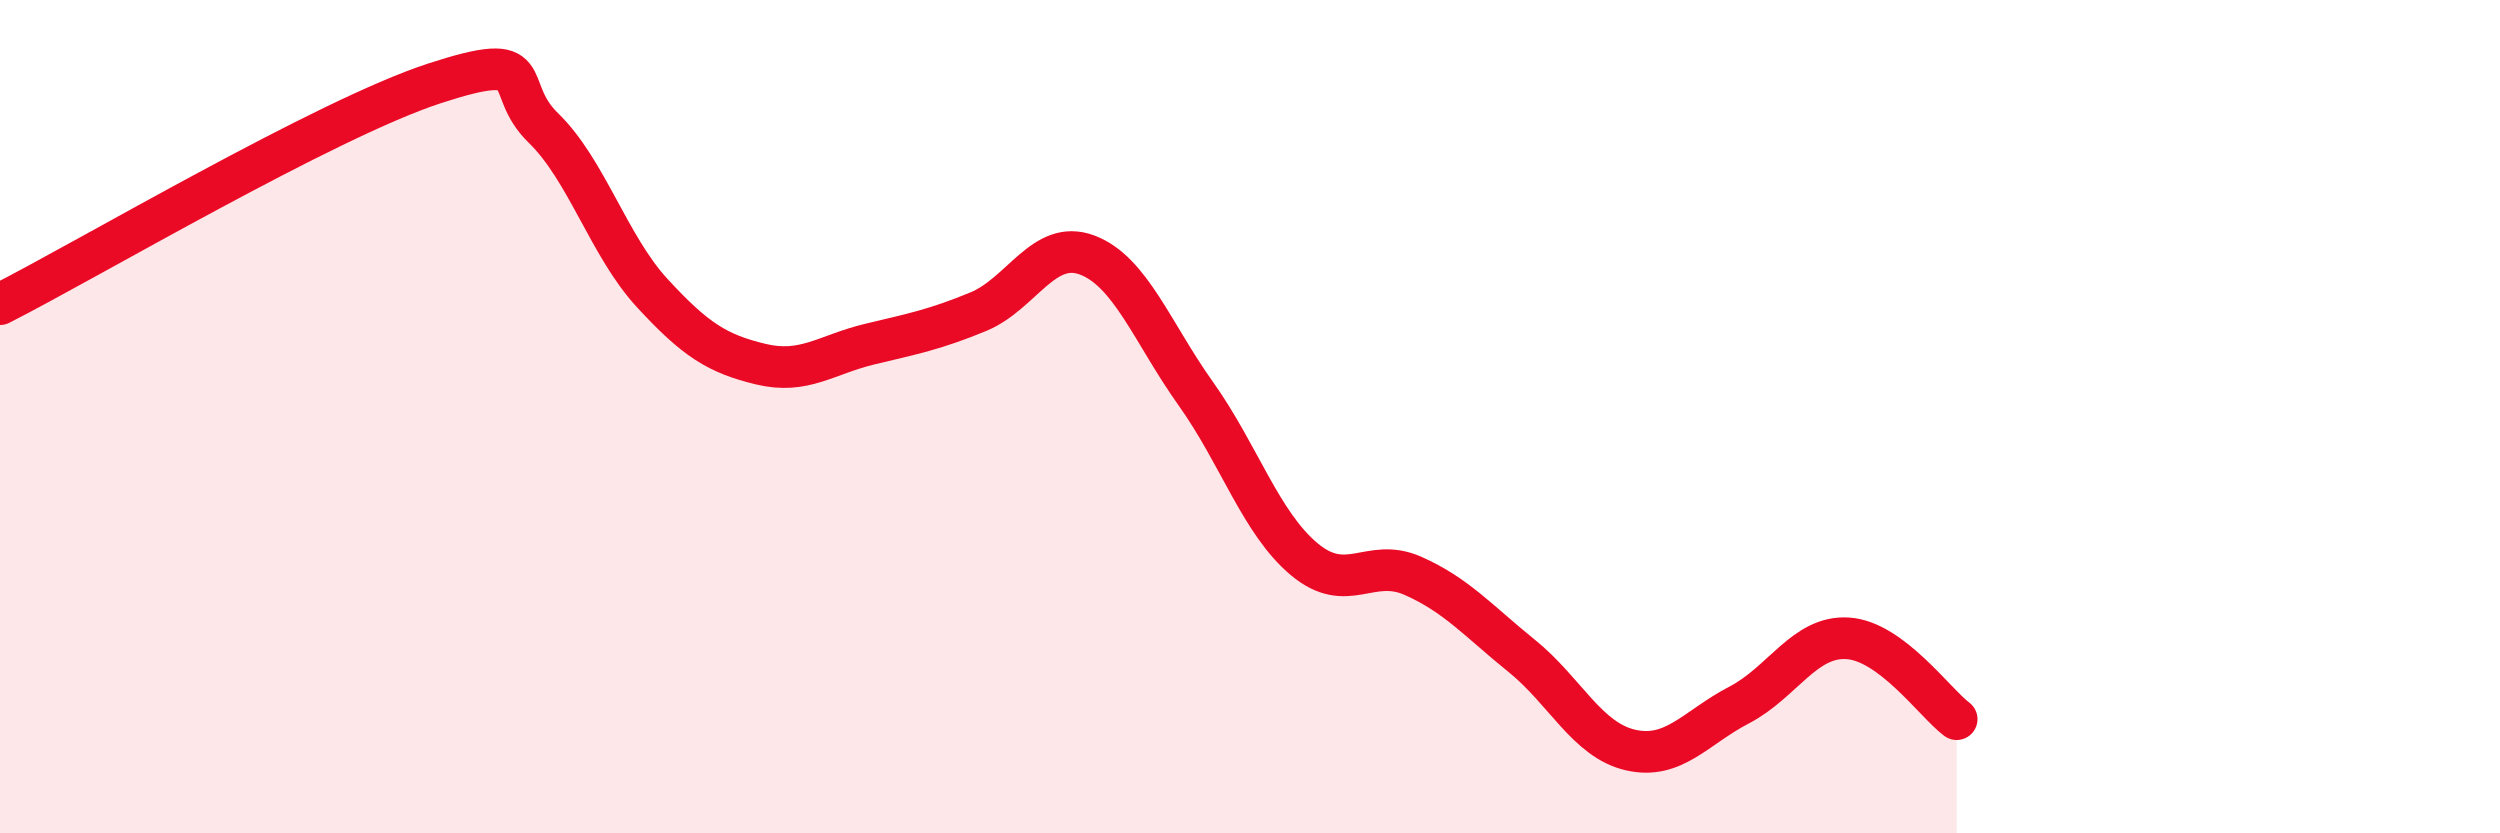 
    <svg width="60" height="20" viewBox="0 0 60 20" xmlns="http://www.w3.org/2000/svg">
      <path
        d="M 0,7.3 C 2.09,6.24 7.82,2.85 10.43,2 C 13.04,1.15 12,2.06 13.04,3.07 C 14.08,4.08 14.61,5.9 15.65,7.03 C 16.69,8.16 17.22,8.49 18.26,8.74 C 19.3,8.99 19.83,8.51 20.87,8.26 C 21.91,8.01 22.44,7.91 23.48,7.48 C 24.52,7.05 25.05,5.73 26.09,6.12 C 27.13,6.51 27.66,7.99 28.7,9.45 C 29.74,10.91 30.26,12.55 31.3,13.42 C 32.34,14.29 32.87,13.36 33.91,13.82 C 34.95,14.28 35.48,14.9 36.52,15.74 C 37.56,16.58 38.09,17.76 39.13,18 C 40.17,18.24 40.7,17.46 41.74,16.92 C 42.78,16.38 43.31,15.25 44.35,15.32 C 45.39,15.39 46.44,16.87 46.96,17.26L46.96 20L0 20Z"
        fill="#EB0A25"
        opacity="0.1"
        stroke-linecap="round"
        stroke-linejoin="round"
      />
      <path
        d="M 0,7.3 C 2.09,6.24 7.82,2.85 10.43,2 C 13.04,1.15 12,2.06 13.04,3.07 C 14.08,4.08 14.61,5.9 15.65,7.03 C 16.69,8.16 17.22,8.49 18.26,8.74 C 19.3,8.99 19.83,8.51 20.87,8.26 C 21.91,8.01 22.44,7.91 23.48,7.48 C 24.52,7.05 25.05,5.73 26.09,6.12 C 27.13,6.51 27.66,7.99 28.7,9.45 C 29.74,10.91 30.26,12.55 31.3,13.42 C 32.34,14.29 32.87,13.36 33.91,13.82 C 34.95,14.28 35.48,14.9 36.52,15.74 C 37.56,16.58 38.09,17.76 39.13,18 C 40.17,18.24 40.7,17.46 41.74,16.92 C 42.78,16.38 43.31,15.25 44.35,15.32 C 45.39,15.39 46.44,16.87 46.96,17.26"
        stroke="#EB0A25"
        stroke-width="1"
        fill="none"
        stroke-linecap="round"
        stroke-linejoin="round"
      />
    </svg>
  